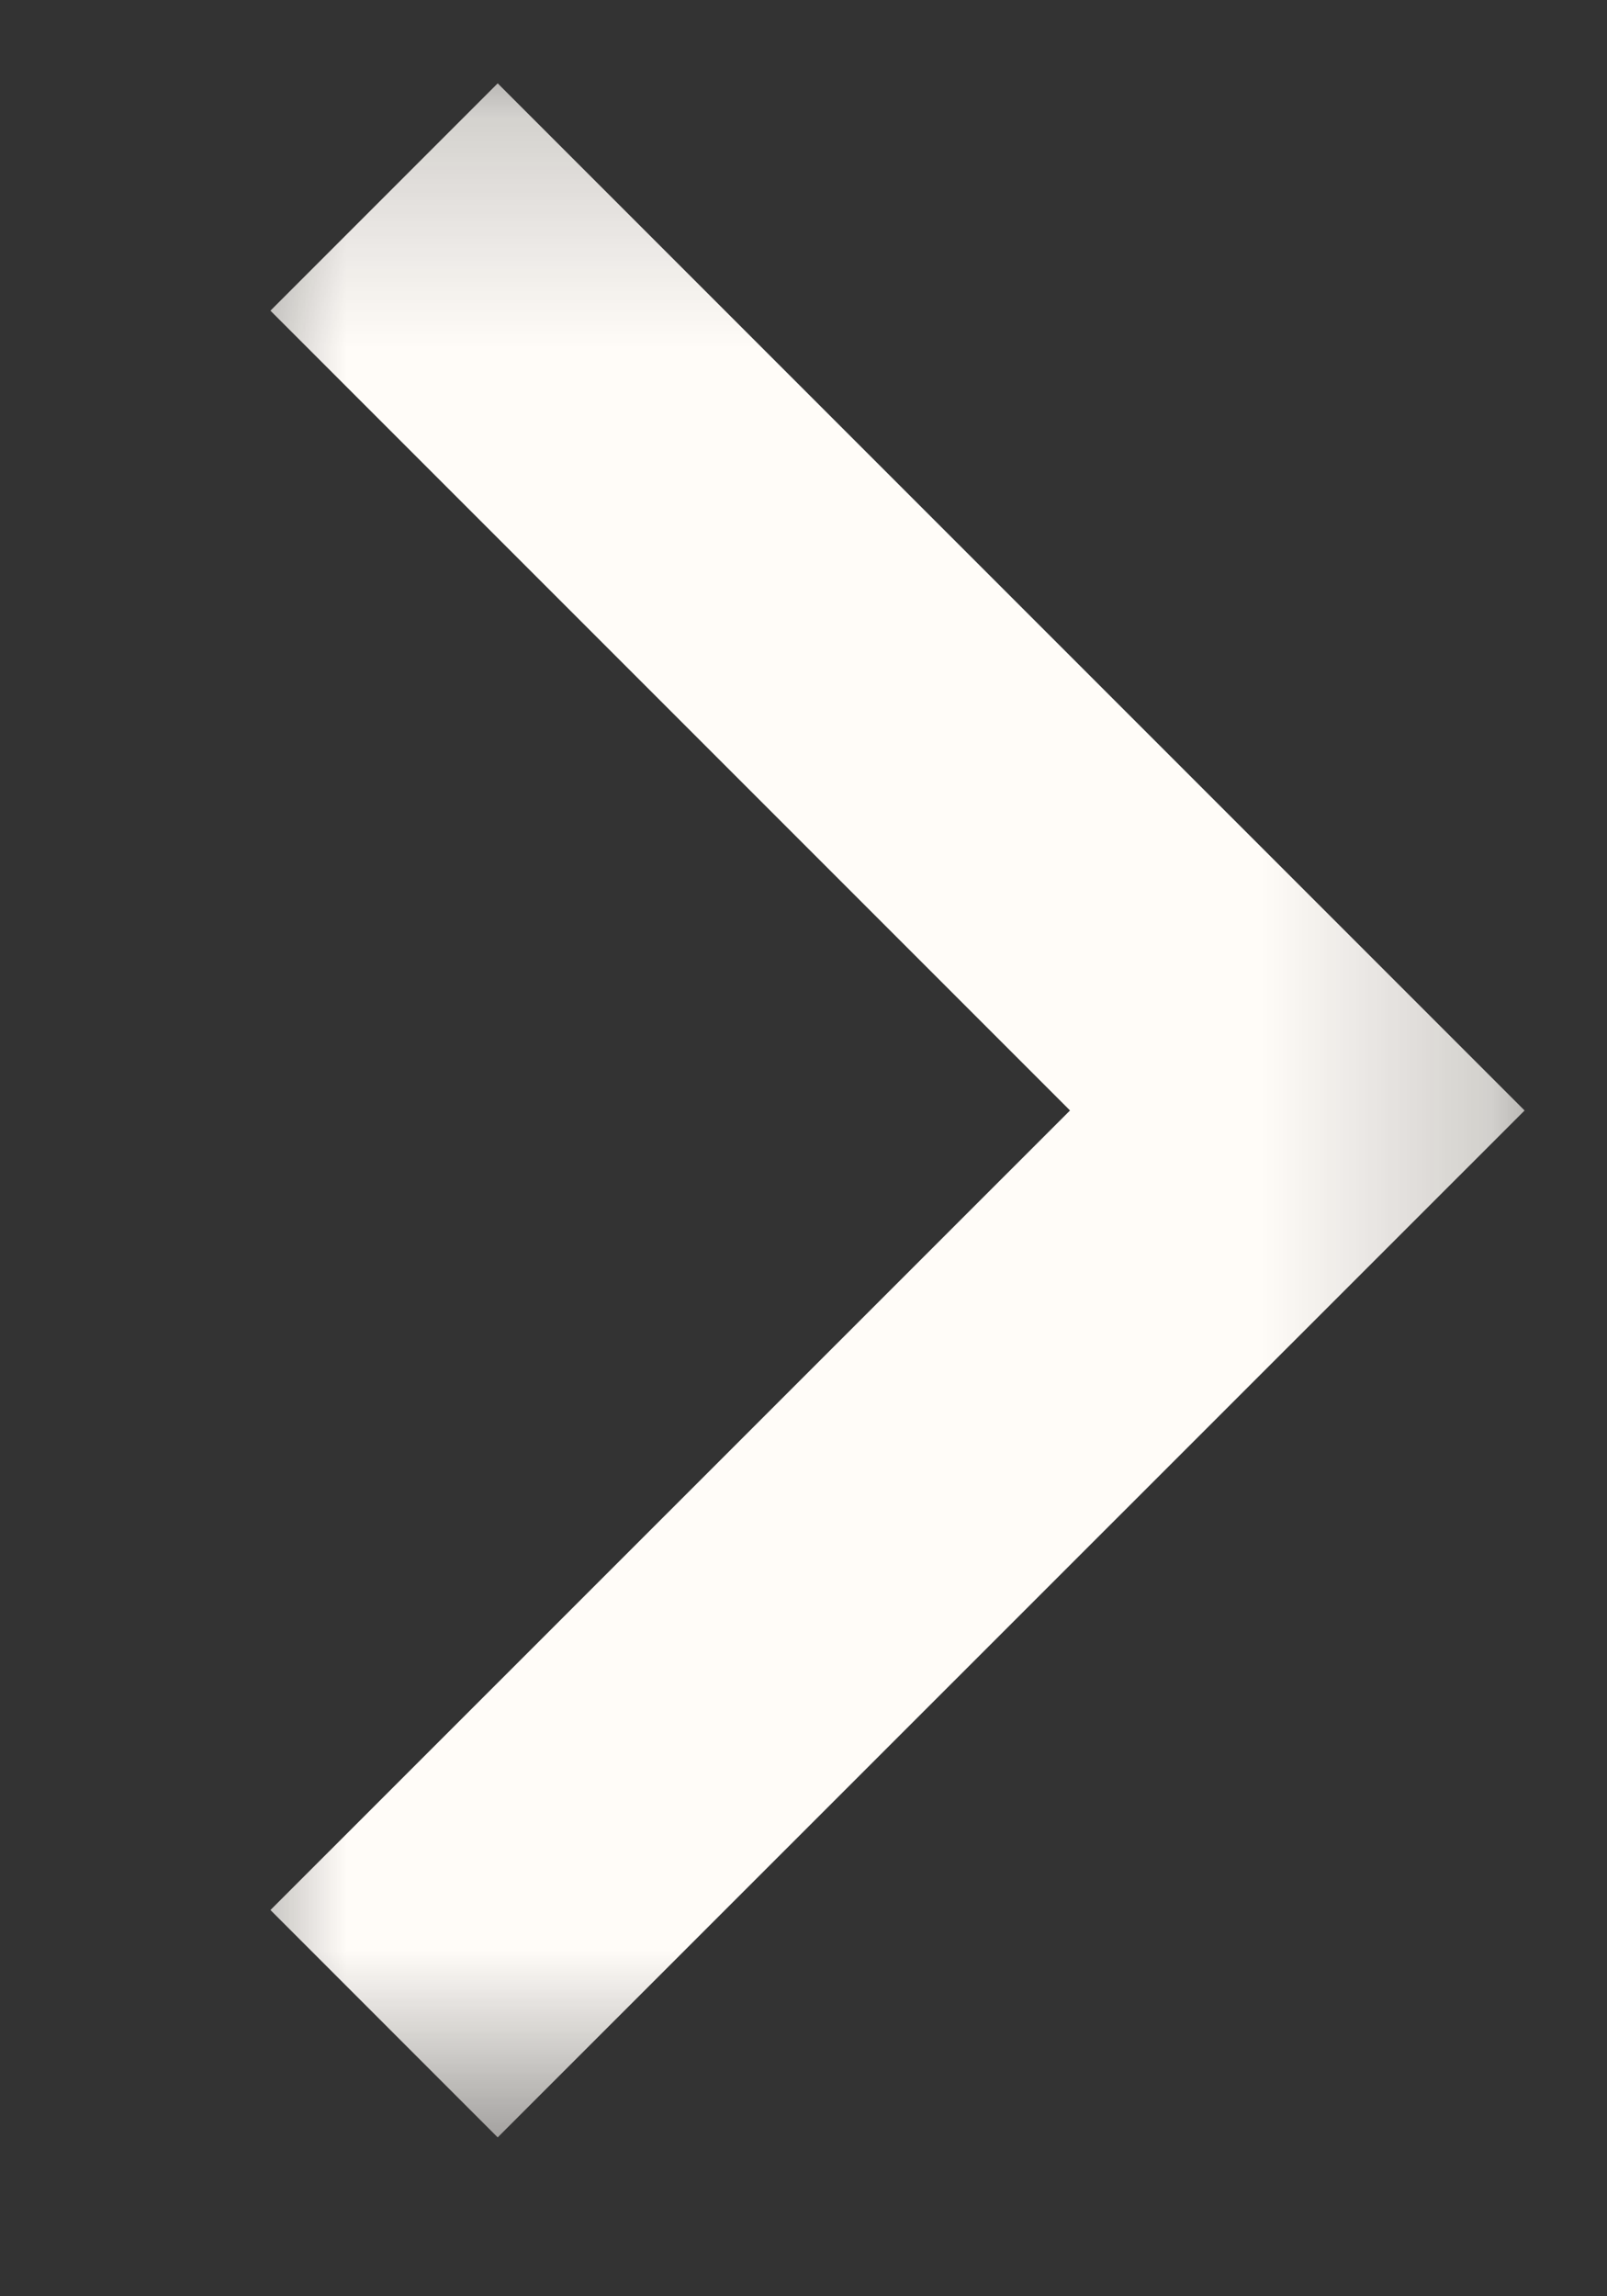 <svg width="7" height="10" viewBox="0 0 7 10" fill="none" xmlns="http://www.w3.org/2000/svg">
<rect x="0" y="0" width="7" height="10" fill="#333333" stroke="none"/>
<mask id="mask0_5187_17775" style="mask-type:alpha" maskUnits="userSpaceOnUse" x="0" y="0" width="7" height="10">
<rect x="0.777" y="0.21" width="6" height="9.243" fill="#D9D9D9"/>
</mask>
<g mask="url(#mask0_5187_17775)">
<path d="M1.673 0.858L5.651 4.836L1.673 8.813" stroke="#FFFCF8" stroke-width="1.4"/>
</g>
</svg>
